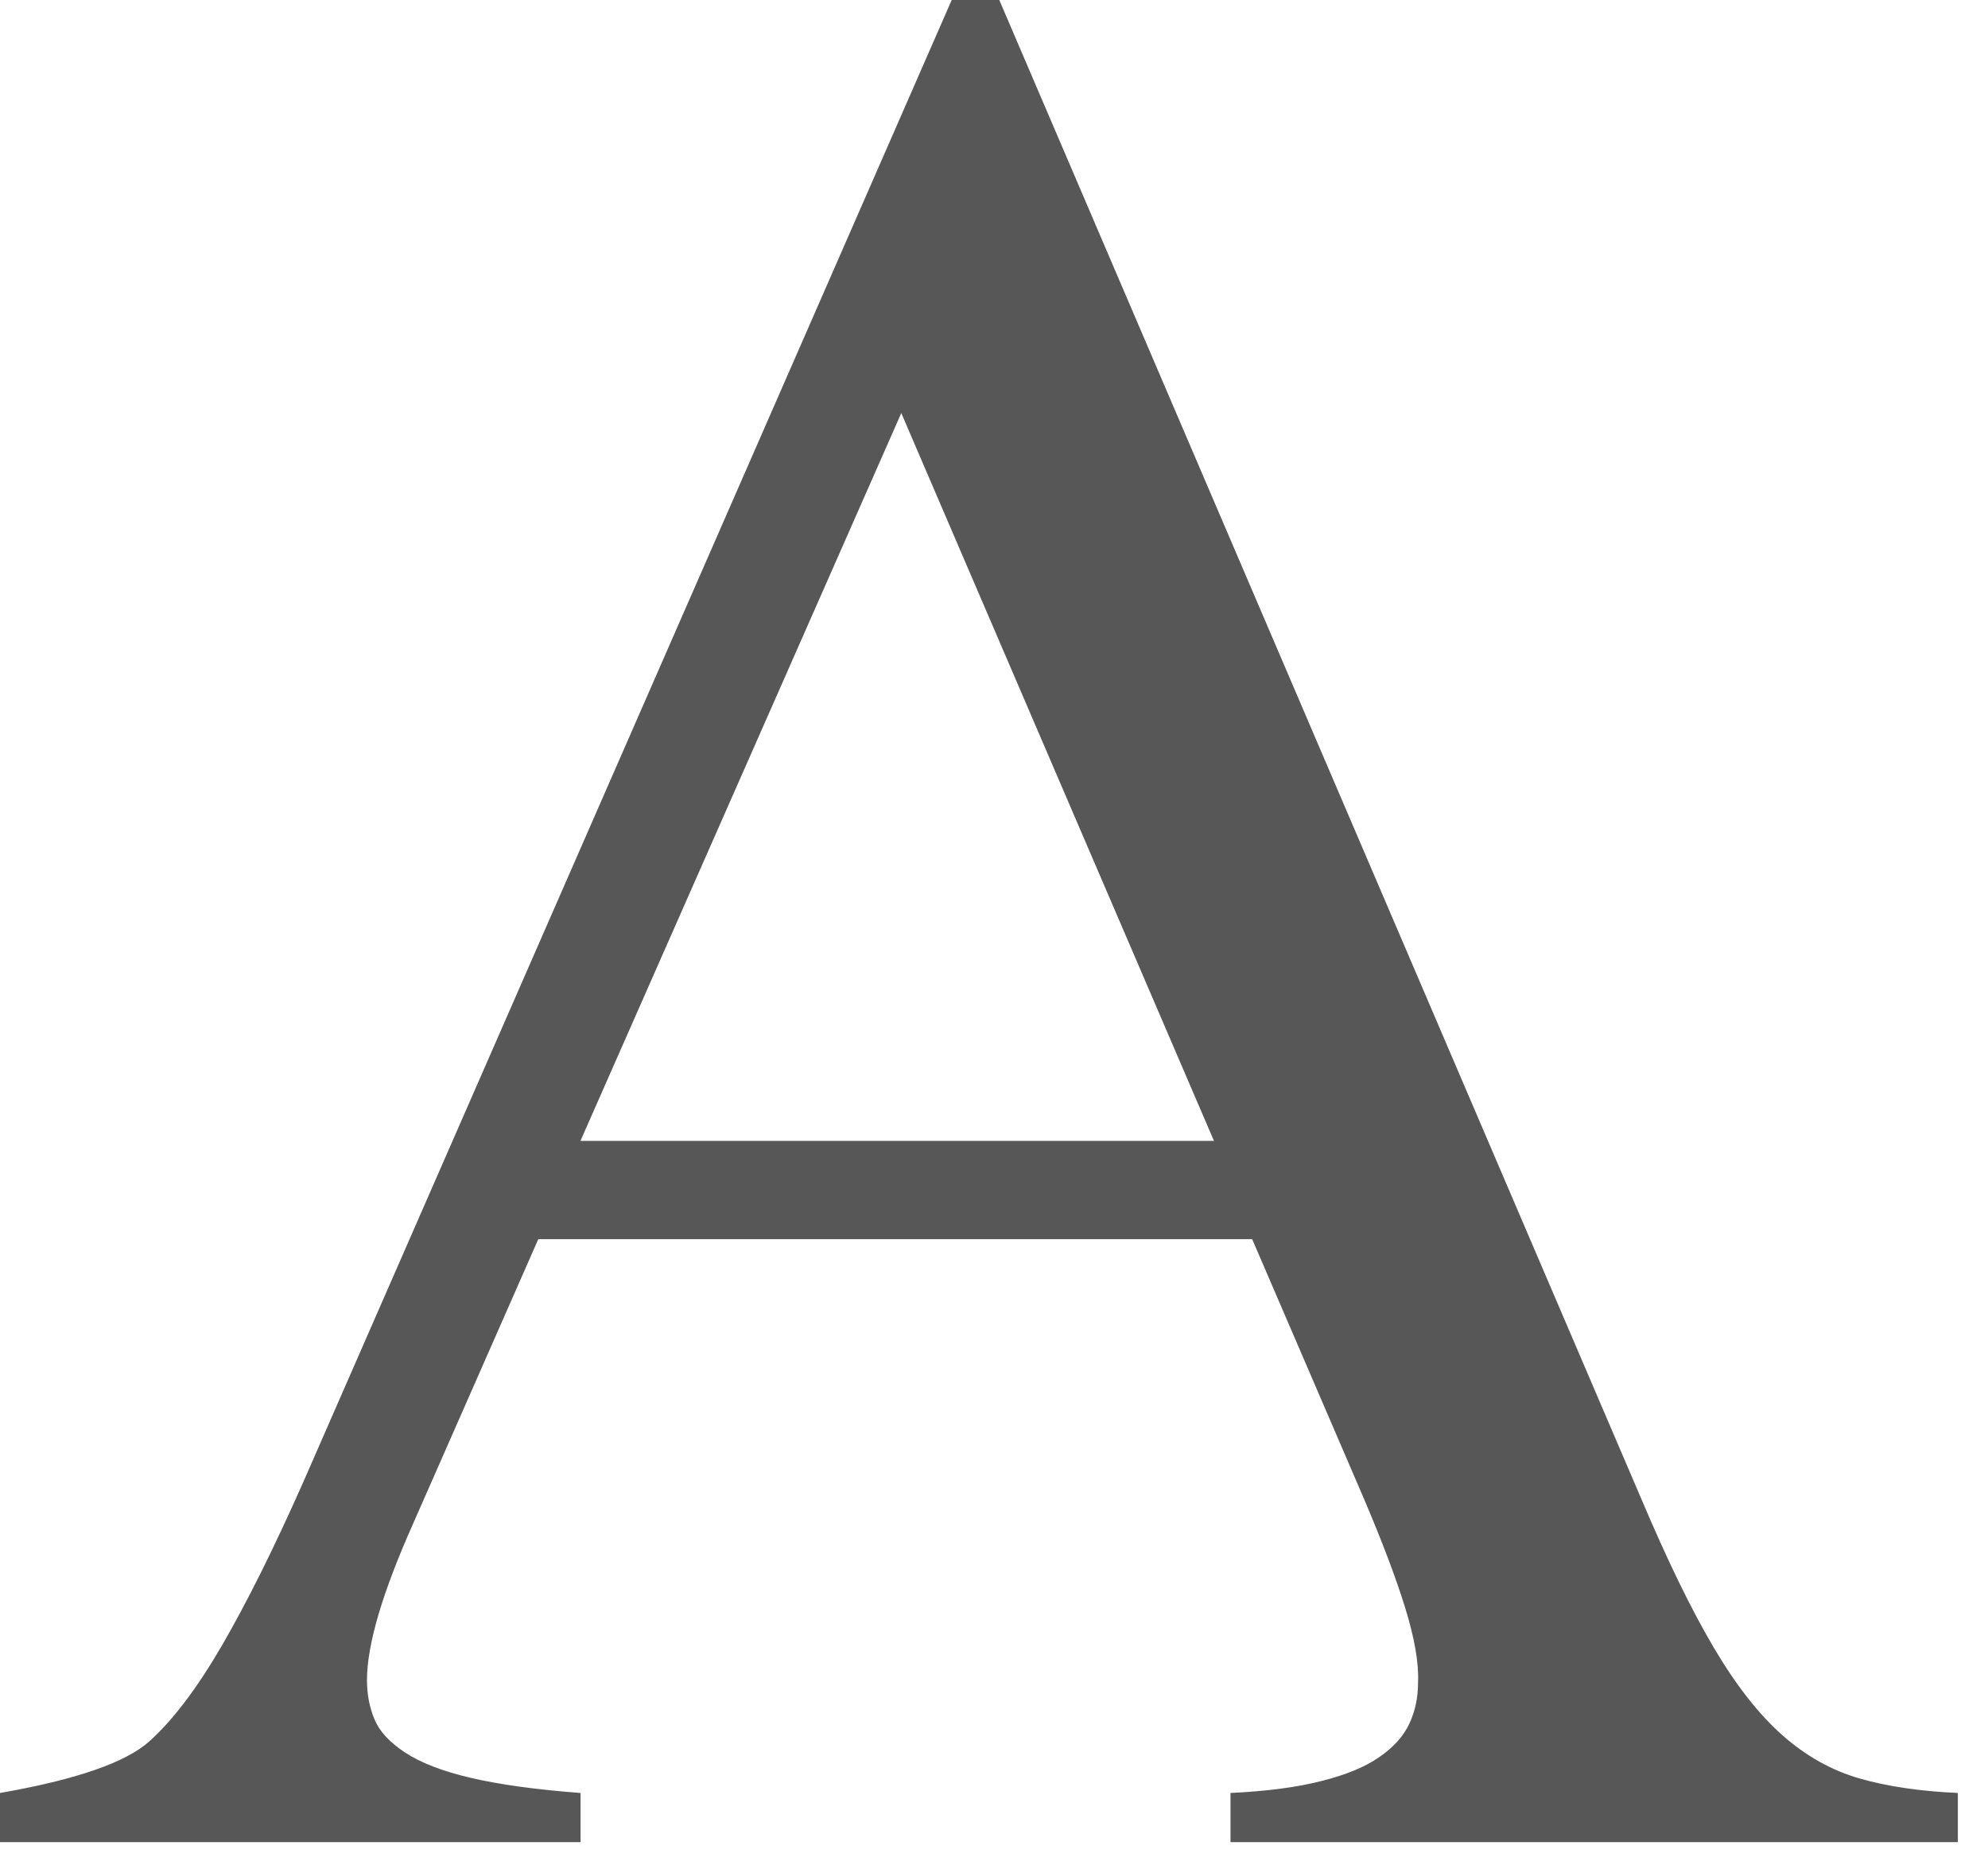 <?xml version="1.0" encoding="utf-8"?>
<svg xmlns="http://www.w3.org/2000/svg" fill="none" height="100%" overflow="visible" preserveAspectRatio="none" style="display: block;" viewBox="0 0 47 44" width="100%">
<path d="M29.6 29.293H12.726L9.769 36.012C9.04 37.645 8.676 38.88 8.676 39.718C8.676 40.052 8.735 40.361 8.854 40.644C8.972 40.927 9.211 41.188 9.578 41.428C9.942 41.668 10.455 41.868 11.12 42.024C11.785 42.181 12.652 42.303 13.725 42.384V43.546H0V42.384C1.799 42.071 2.978 41.662 3.535 41.16C4.092 40.659 4.665 39.9 5.255 38.884C5.843 37.868 6.482 36.587 7.168 35.039L22.5 0H23.625L38.796 35.414C39.417 36.88 39.989 38.057 40.516 38.946C41.041 39.836 41.583 40.528 42.14 41.019C42.697 41.512 43.303 41.85 43.957 42.039C44.611 42.228 45.387 42.343 46.287 42.384V43.546H29.091V42.384C29.947 42.343 30.666 42.249 31.243 42.101C31.823 41.956 32.277 41.767 32.61 41.535C32.942 41.306 33.179 41.045 33.317 40.751C33.455 40.457 33.525 40.134 33.525 39.778C33.547 39.317 33.444 38.726 33.22 38.003C32.997 37.281 32.667 36.417 32.24 35.414L29.604 29.293H29.6ZM28.7 26.969L21.308 9.765L13.723 26.969H28.7Z" fill="#575757" id="Vector"/>
</svg>